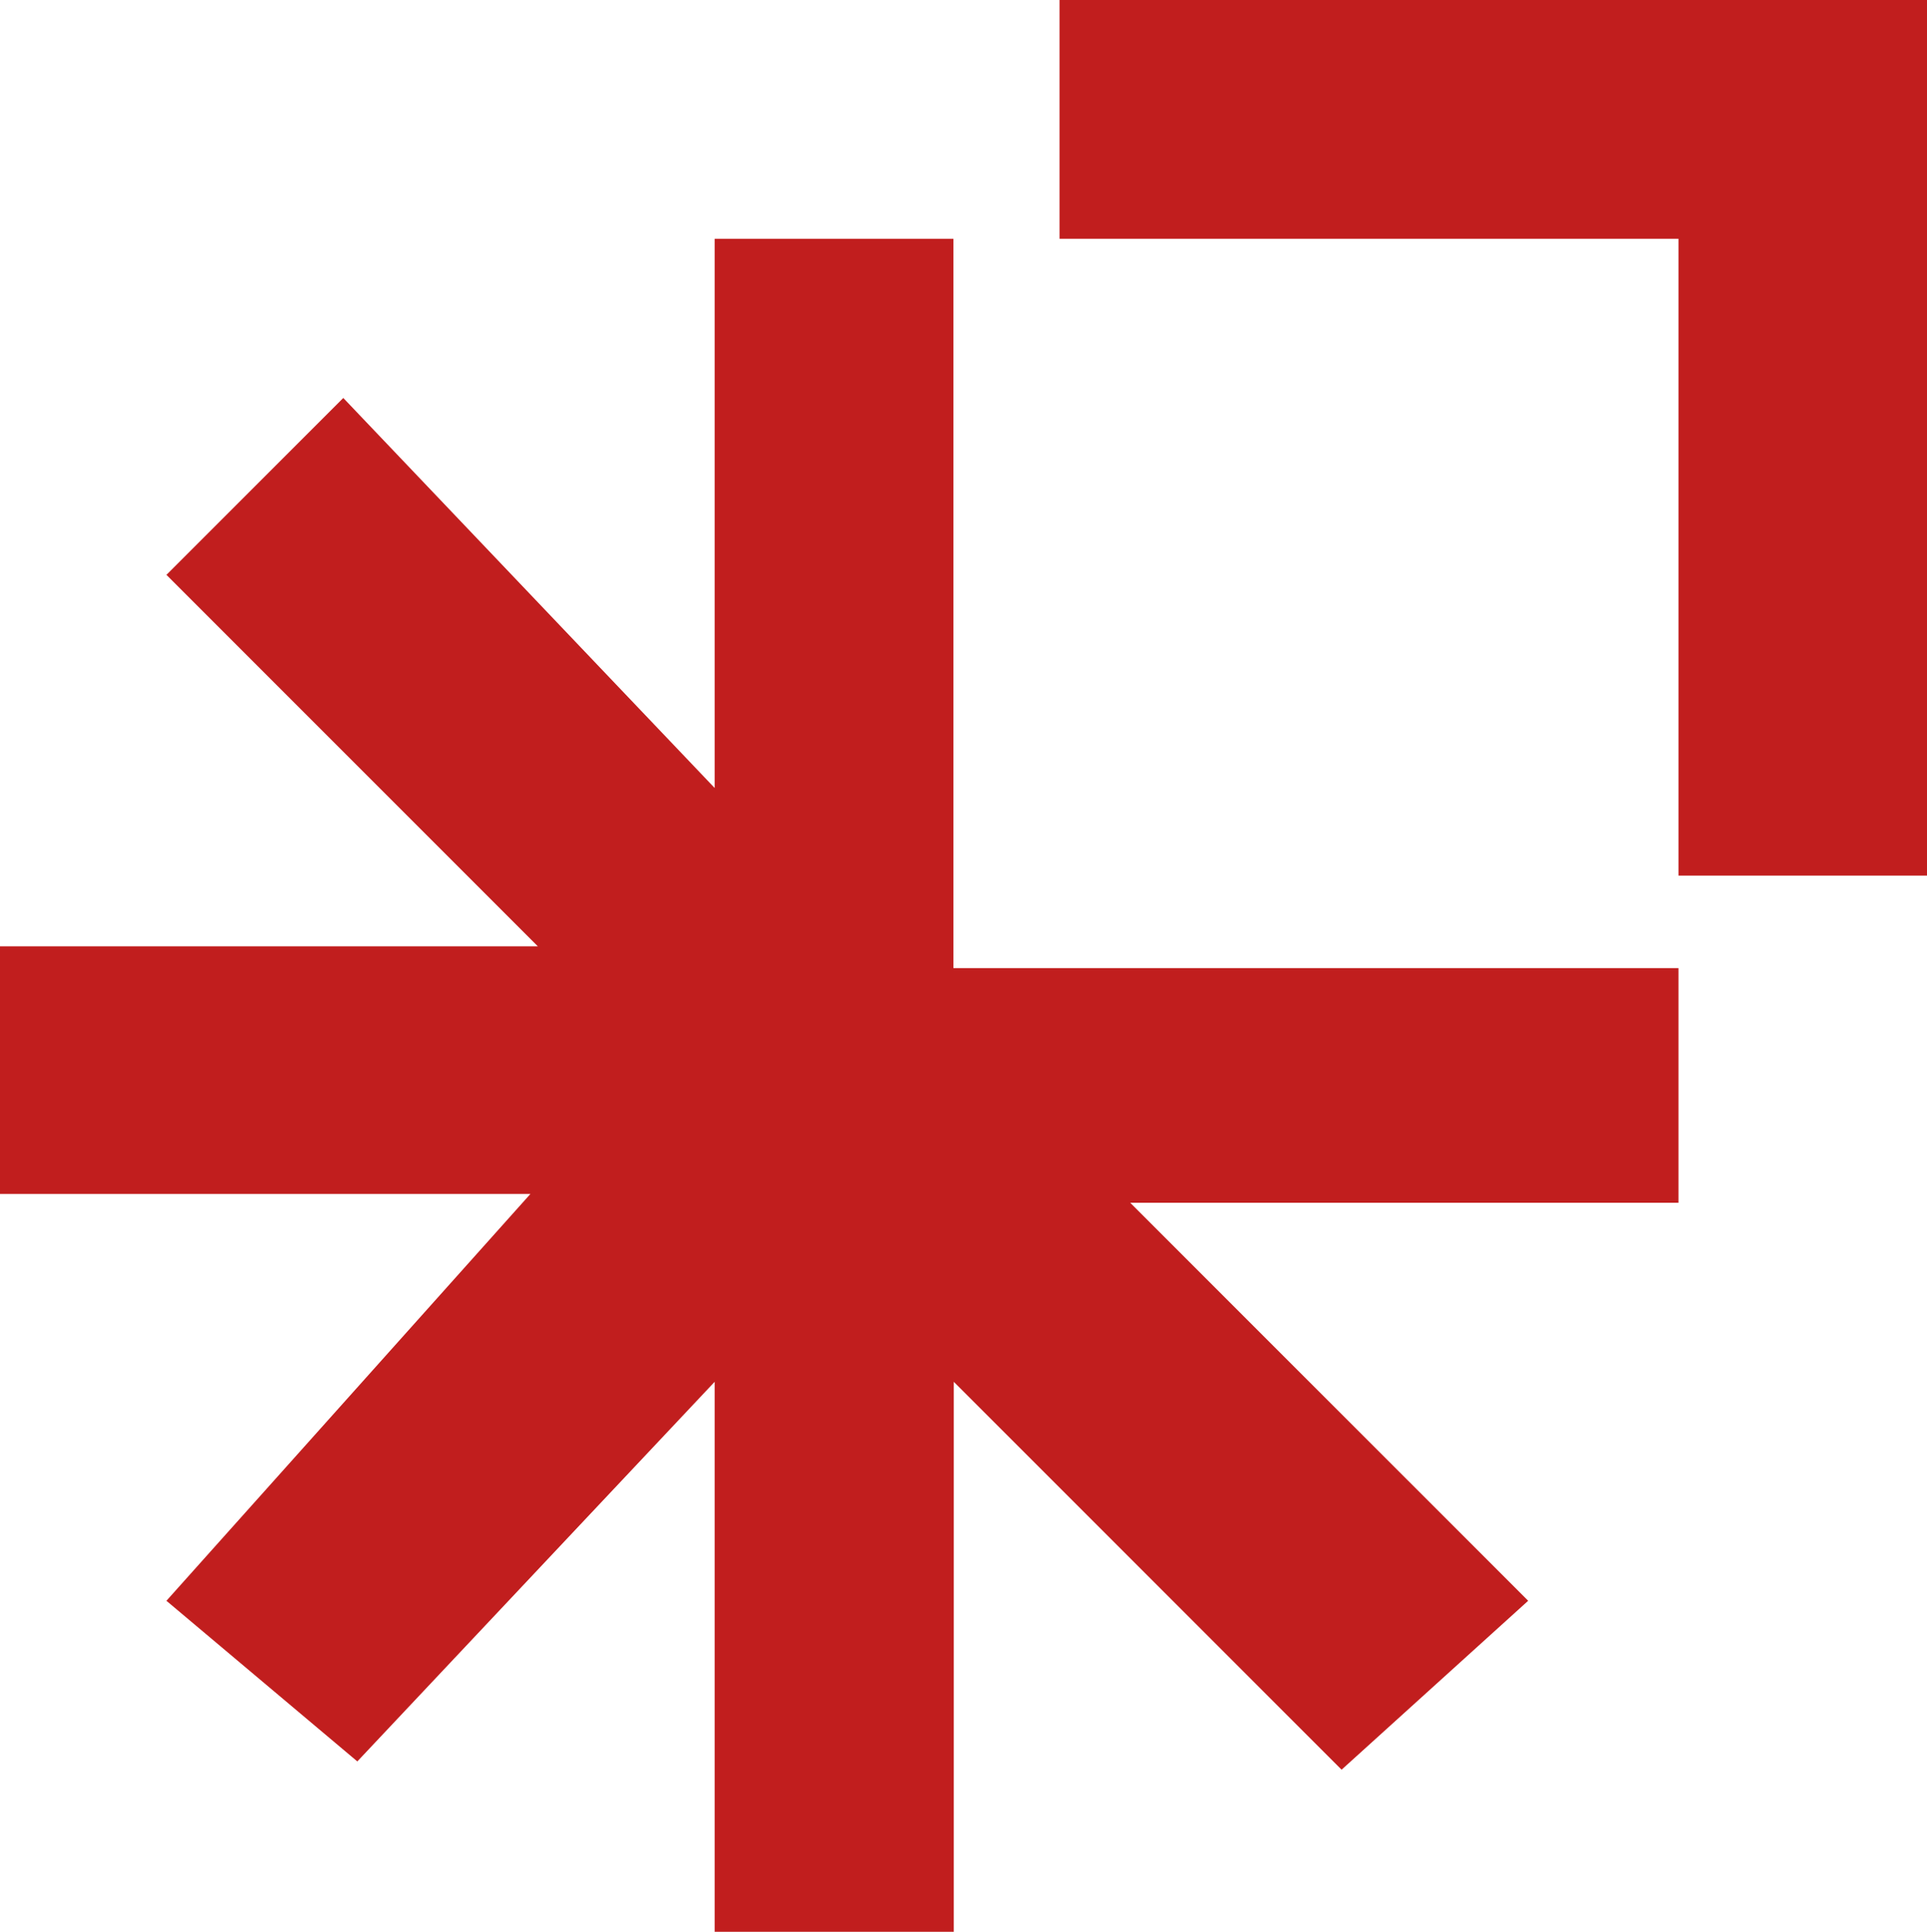 <svg xmlns="http://www.w3.org/2000/svg" id="Layer_2" data-name="Layer 2" viewBox="0 0 1077.54 1080"><defs><style>      .cls-1 {        fill: #c11e1e;      }    </style></defs><g id="Capa_1" data-name="Capa 1"><g><polygon class="cls-1" points="399.63 133.5 399.63 440.55 191.96 222.5 93.07 321.39 300.74 529.06 0 529.06 0 667.5 296.6 667.5 93.07 894.95 199.81 984.76 399.63 772.52 399.63 1080 533.33 1080 533.33 772.52 750.19 989.38 854.52 894.95 632.02 672.45 938.57 672.45 938.57 541.23 533.13 541.23 533.13 133.5 399.63 133.5"></polygon><polygon class="cls-1" points="592.46 0 592.46 133.5 938.57 133.5 938.57 489.53 1077.54 489.53 1077.54 0 592.46 0"></polygon></g></g></svg>